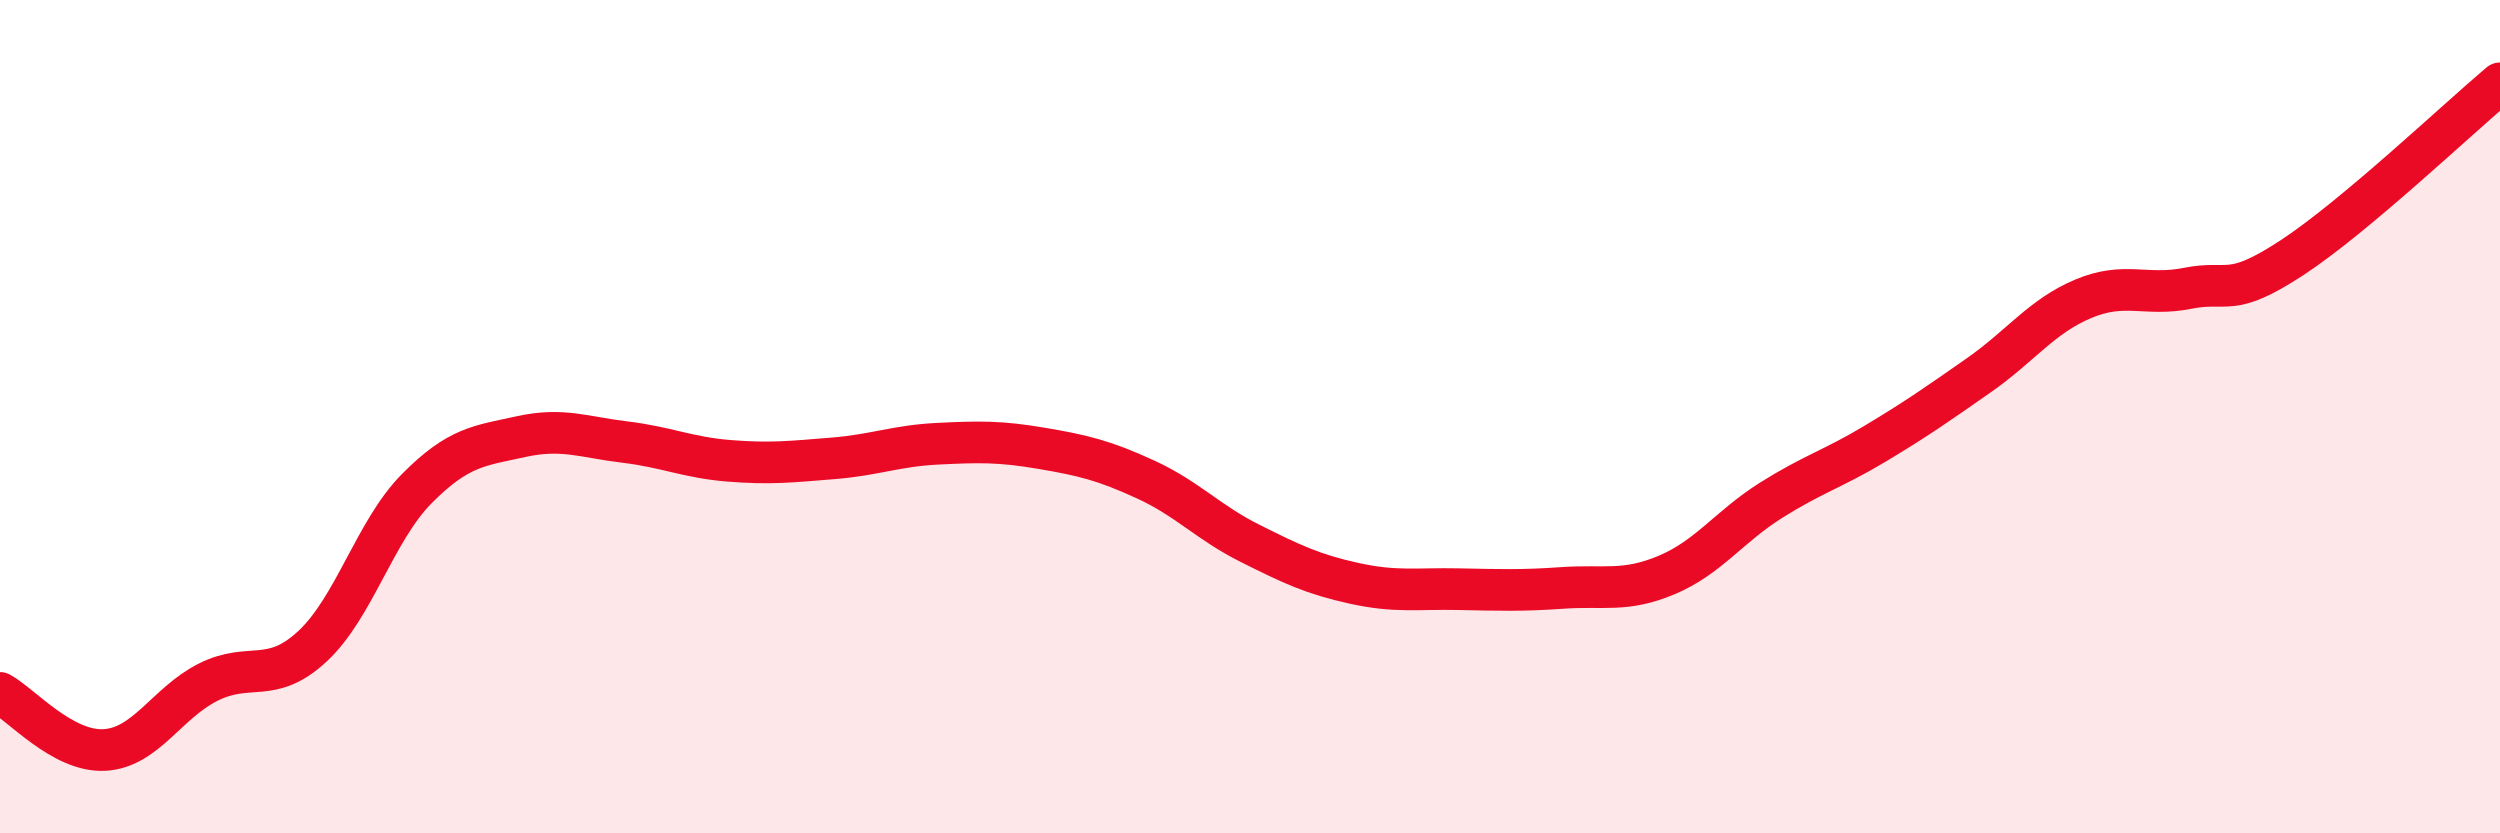 
    <svg width="60" height="20" viewBox="0 0 60 20" xmlns="http://www.w3.org/2000/svg">
      <path
        d="M 0,16.63 C 0.5,16.9 1.5,18.05 2.5,18 C 3.5,17.95 4,16.87 5,16.37 C 6,15.87 6.5,16.44 7.5,15.51 C 8.5,14.58 9,12.74 10,11.73 C 11,10.72 11.5,10.7 12.5,10.48 C 13.5,10.26 14,10.49 15,10.61 C 16,10.73 16.5,10.98 17.5,11.06 C 18.5,11.14 19,11.08 20,11 C 21,10.92 21.5,10.7 22.5,10.65 C 23.5,10.6 24,10.59 25,10.76 C 26,10.93 26.5,11.05 27.5,11.51 C 28.5,11.97 29,12.54 30,13.04 C 31,13.54 31.5,13.78 32.5,14 C 33.5,14.22 34,14.12 35,14.14 C 36,14.16 36.5,14.18 37.5,14.11 C 38.5,14.04 39,14.22 40,13.8 C 41,13.38 41.5,12.64 42.5,12.01 C 43.5,11.38 44,11.25 45,10.65 C 46,10.05 46.5,9.7 47.5,9 C 48.5,8.3 49,7.59 50,7.17 C 51,6.75 51.5,7.12 52.5,6.92 C 53.5,6.72 53.5,7.17 55,6.19 C 56.5,5.21 59,2.84 60,2L60 20L0 20Z"
        fill="#EB0A25"
        opacity="0.1"
        stroke-linecap="round"
        stroke-linejoin="round"
      />
      <path
        d="M 0,16.63 C 0.5,16.9 1.5,18.05 2.5,18 C 3.5,17.95 4,16.87 5,16.37 C 6,15.87 6.5,16.44 7.5,15.51 C 8.5,14.58 9,12.74 10,11.73 C 11,10.72 11.5,10.7 12.5,10.48 C 13.5,10.26 14,10.49 15,10.61 C 16,10.73 16.5,10.98 17.5,11.06 C 18.5,11.14 19,11.08 20,11 C 21,10.92 21.5,10.7 22.5,10.65 C 23.5,10.6 24,10.59 25,10.76 C 26,10.93 26.5,11.05 27.5,11.51 C 28.5,11.97 29,12.54 30,13.04 C 31,13.54 31.5,13.78 32.5,14 C 33.5,14.22 34,14.12 35,14.14 C 36,14.16 36.5,14.18 37.5,14.11 C 38.5,14.04 39,14.22 40,13.8 C 41,13.38 41.5,12.64 42.5,12.01 C 43.5,11.38 44,11.25 45,10.65 C 46,10.05 46.5,9.7 47.5,9 C 48.5,8.3 49,7.59 50,7.17 C 51,6.75 51.5,7.12 52.5,6.92 C 53.5,6.72 53.5,7.17 55,6.19 C 56.5,5.21 59,2.84 60,2"
        stroke="#EB0A25"
        stroke-width="1"
        fill="none"
        stroke-linecap="round"
        stroke-linejoin="round"
      />
    </svg>
  